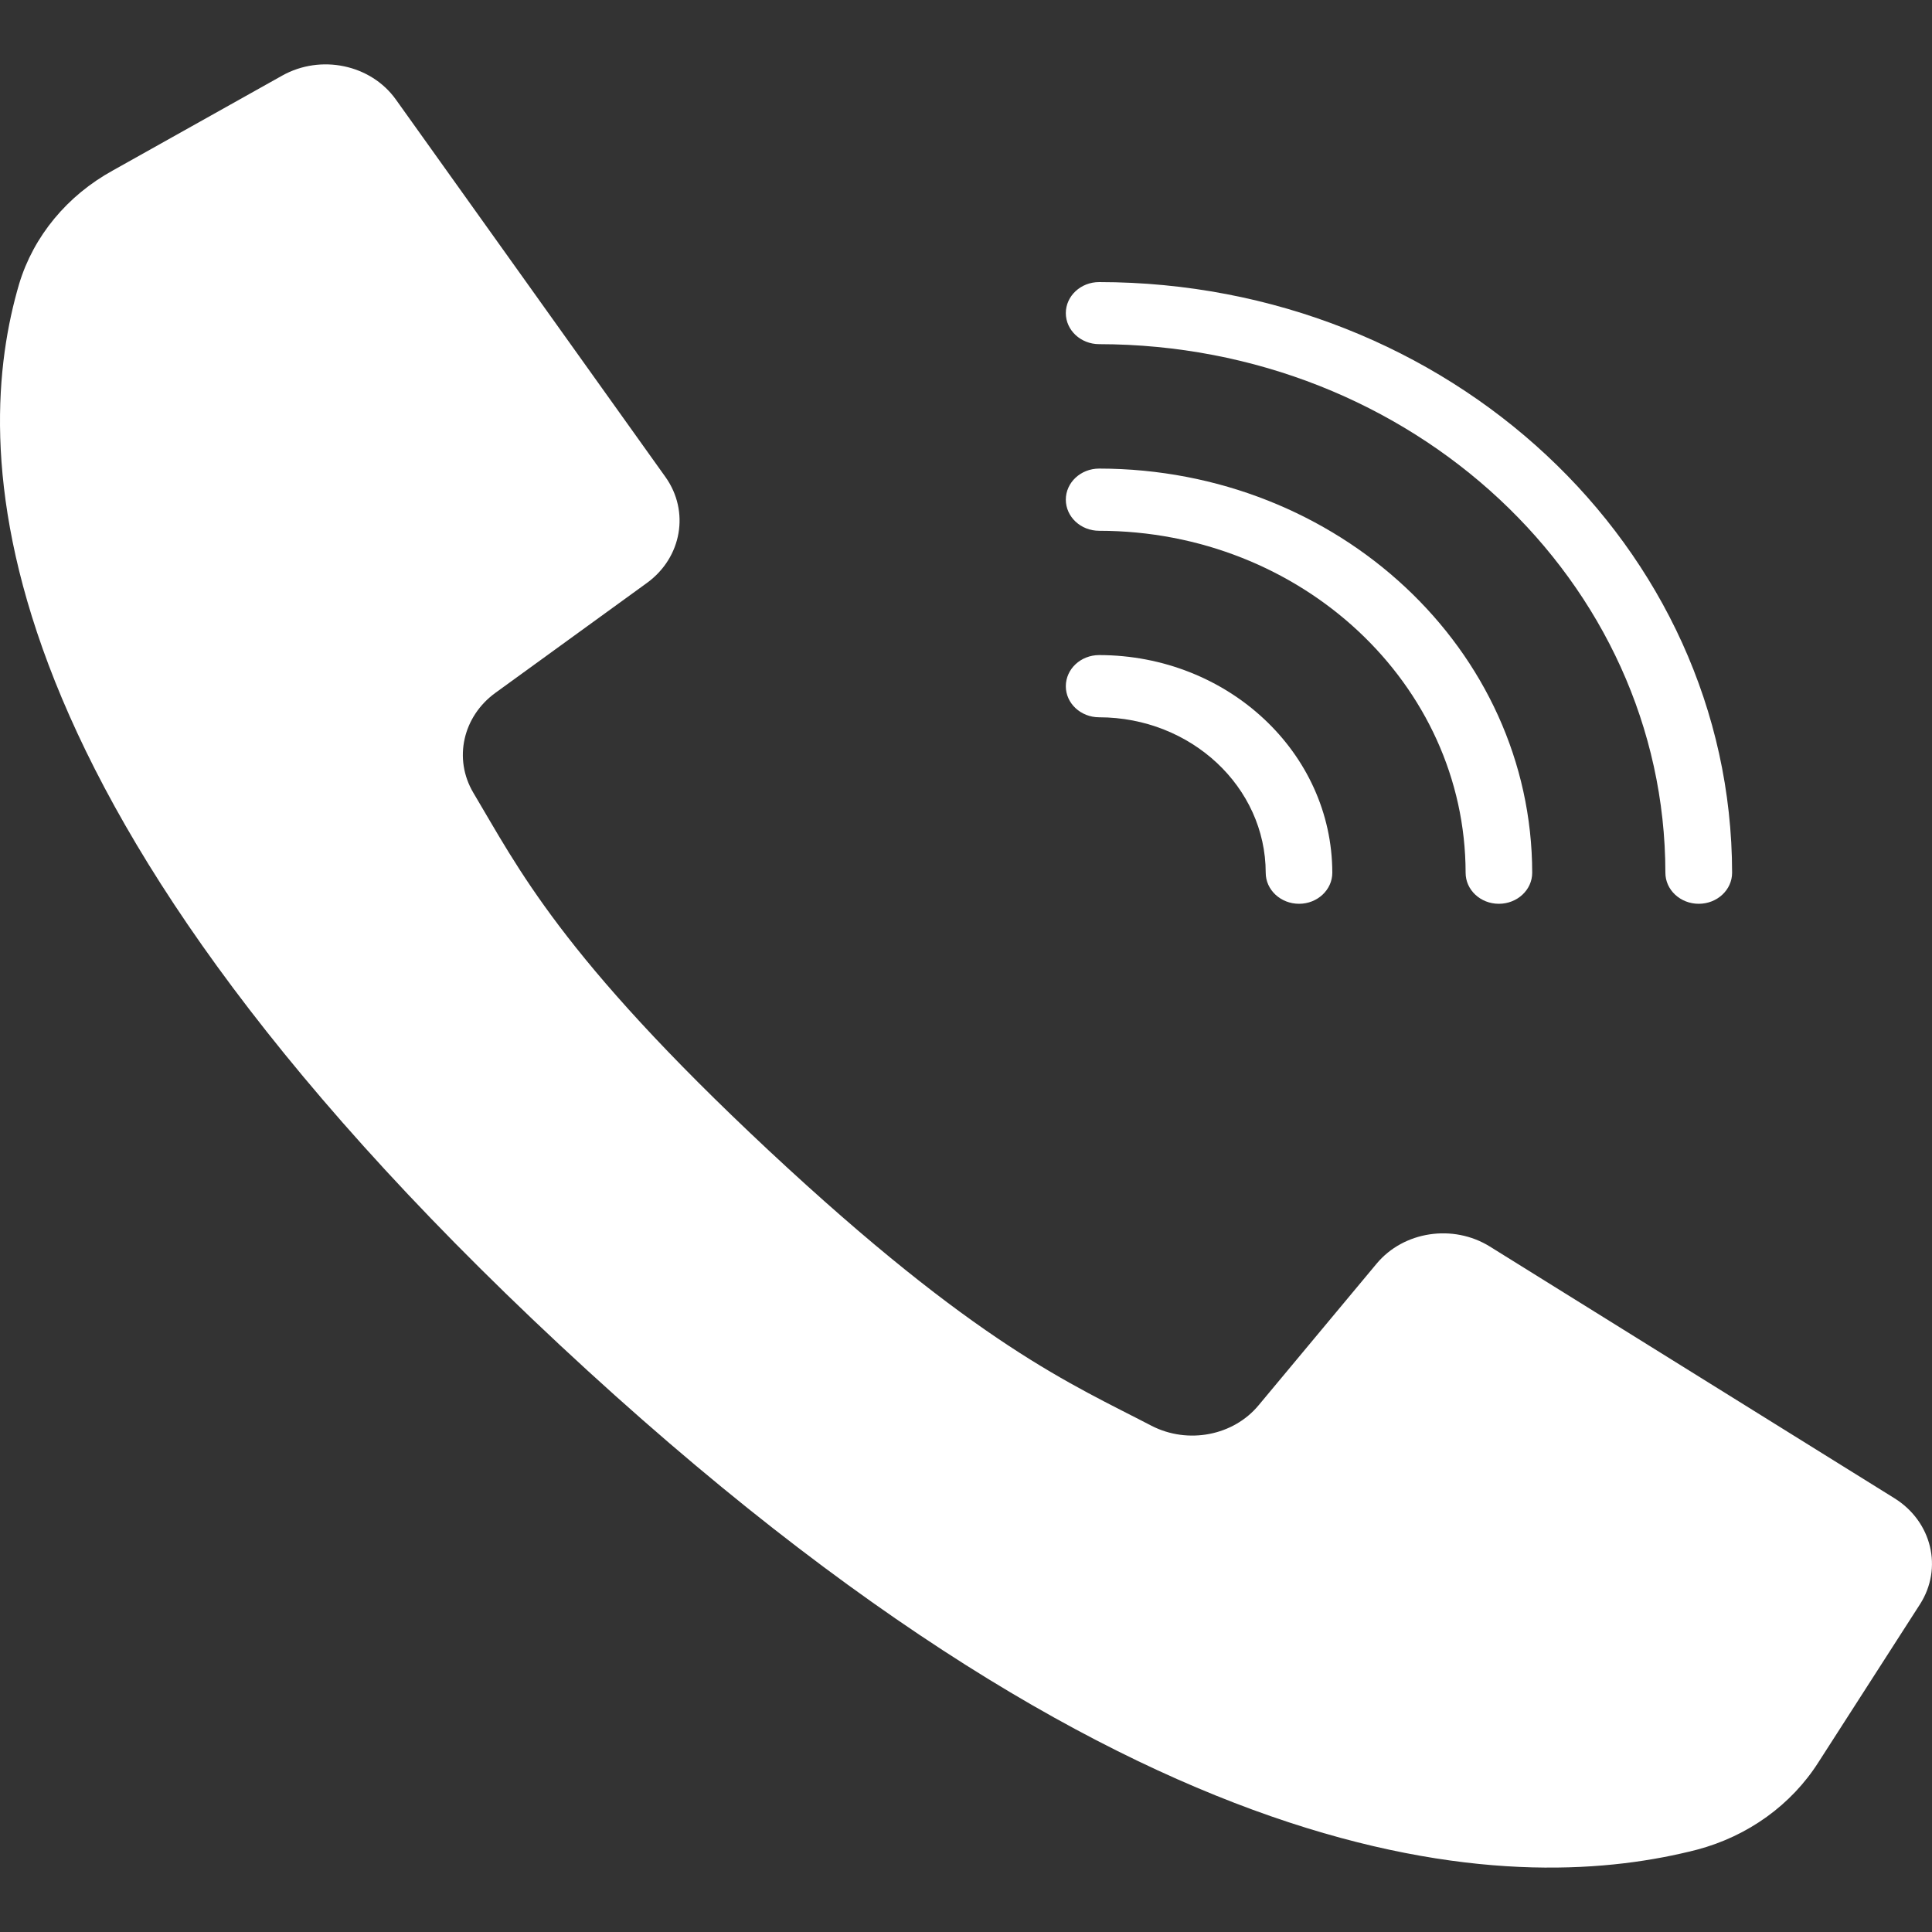 <?xml version="1.0" encoding="UTF-8"?> <svg xmlns="http://www.w3.org/2000/svg" width="15" height="15" viewBox="0 0 15 15" fill="none"><rect x="0" y="0" width="15" height="15" fill="#333333" stroke="none"/><path d="M14.708 11.632L11.567 9.678C11.282 9.501 10.898 9.559 10.688 9.811L9.773 10.909C9.577 11.147 9.223 11.215 8.941 11.07C8.321 10.747 7.587 10.444 5.967 8.931C4.348 7.417 4.021 6.734 3.675 6.155C3.519 5.892 3.593 5.562 3.848 5.378L5.024 4.525C5.294 4.328 5.356 3.97 5.167 3.704L3.073 0.772C2.879 0.501 2.491 0.419 2.191 0.587L0.877 1.323C0.522 1.518 0.261 1.833 0.149 2.203C-0.211 3.425 -0.283 6.122 4.347 10.443C8.977 14.764 11.866 14.697 13.175 14.361C13.572 14.256 13.909 14.012 14.119 13.681L14.907 12.455C15.086 12.175 14.999 11.813 14.708 11.632Z" fill="white"></path><path d="M8.534 2.672C10.961 2.675 12.928 4.511 12.93 6.776C12.93 6.909 13.046 7.017 13.189 7.017C13.332 7.017 13.448 6.909 13.448 6.776C13.445 4.244 11.246 2.192 8.534 2.19C8.391 2.19 8.275 2.298 8.275 2.431C8.275 2.564 8.391 2.672 8.534 2.672Z" fill="white"></path><path d="M8.534 4.121C10.104 4.122 11.377 5.31 11.379 6.776C11.379 6.909 11.494 7.017 11.637 7.017C11.78 7.017 11.896 6.909 11.896 6.776C11.894 5.044 10.39 3.64 8.534 3.638C8.391 3.638 8.275 3.746 8.275 3.879C8.275 4.013 8.391 4.121 8.534 4.121Z" fill="white"></path><path d="M8.534 5.569C9.248 5.57 9.826 6.11 9.827 6.776C9.827 6.909 9.943 7.017 10.086 7.017C10.228 7.017 10.344 6.909 10.344 6.776C10.343 5.843 9.533 5.087 8.534 5.086C8.391 5.086 8.275 5.194 8.275 5.328C8.275 5.461 8.391 5.569 8.534 5.569Z" fill="white"></path></svg> 